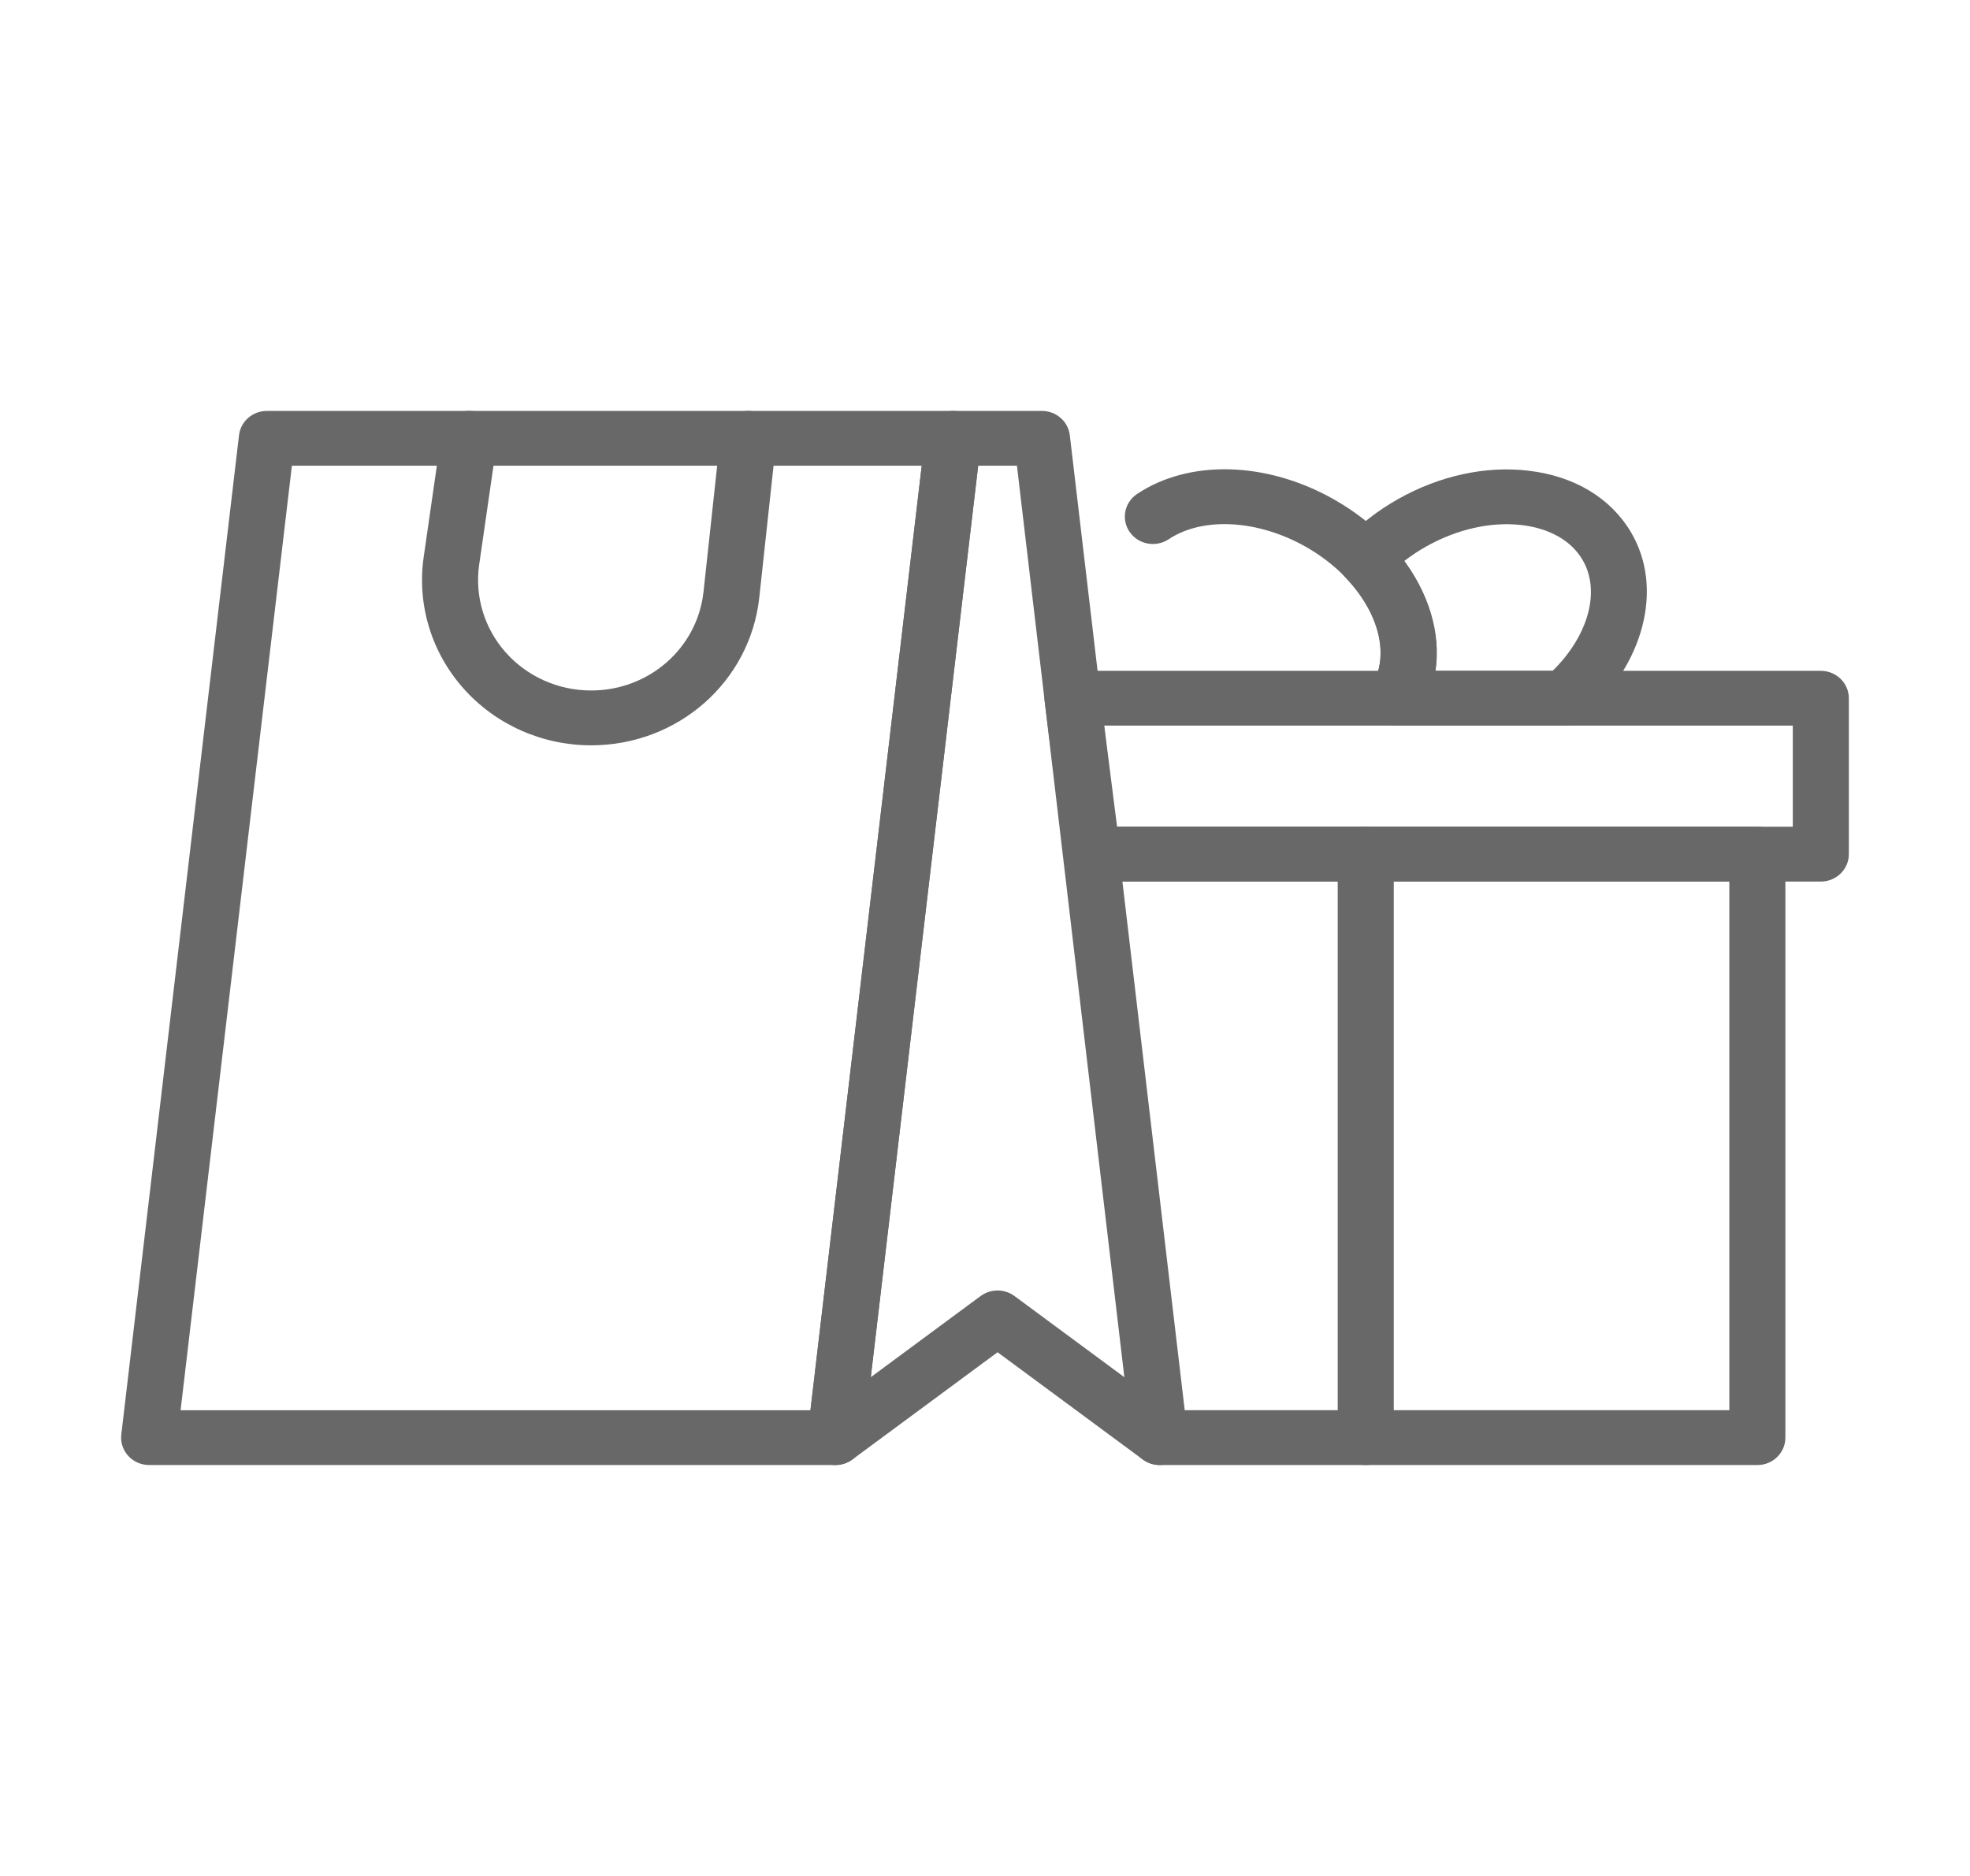 <svg width="42" height="40" viewBox="0 0 42 40" fill="none" xmlns="http://www.w3.org/2000/svg">
<path d="M17.811 31.238H3.18C3.009 31.238 2.847 31.167 2.734 31.043C2.62 30.918 2.566 30.752 2.586 30.587L5.096 9.279C5.131 8.984 5.386 8.762 5.69 8.762H20.321C20.491 8.762 20.654 8.833 20.767 8.957C20.881 9.081 20.934 9.247 20.915 9.413L18.405 30.721C18.37 31.016 18.115 31.238 17.811 31.238ZM3.85 30.07H17.278L19.651 9.93H6.223L3.85 30.07Z" fill="#686868"/>
<path d="M24.724 31.238C24.597 31.238 24.47 31.198 24.364 31.12L21.268 28.833L18.172 31.12C17.981 31.26 17.722 31.277 17.515 31.161C17.308 31.045 17.191 30.819 17.218 30.587L19.728 9.279C19.763 8.984 20.018 8.762 20.322 8.762H22.214C22.517 8.762 22.773 8.984 22.808 9.279L25.319 30.587C25.346 30.819 25.229 31.045 25.021 31.161C24.929 31.213 24.826 31.238 24.724 31.238ZM21.268 27.516C21.395 27.516 21.522 27.556 21.628 27.634L23.971 29.365L21.681 9.93H20.855L18.565 29.365L20.907 27.634C21.014 27.556 21.141 27.516 21.268 27.516Z" fill="#686868"/>
<path d="M12.603 15.892C11.558 15.892 10.566 15.45 9.881 14.679C9.196 13.909 8.887 12.887 9.033 11.876L9.41 9.264C9.456 8.945 9.756 8.724 10.085 8.767C10.412 8.812 10.639 9.108 10.594 9.427L10.216 12.039C10.119 12.715 10.325 13.398 10.783 13.913C11.241 14.428 11.904 14.723 12.603 14.723C13.839 14.723 14.869 13.817 14.999 12.616L15.36 9.284C15.395 8.963 15.69 8.733 16.017 8.765C16.345 8.799 16.584 9.086 16.549 9.407L16.188 12.739C15.993 14.537 14.452 15.892 12.603 15.892Z" fill="#686868"/>
<path d="M37.467 31.238H24.724C24.394 31.238 24.126 30.976 24.126 30.654C24.126 30.331 24.394 30.069 24.724 30.069H36.869V18.796H23.288C22.958 18.796 22.69 18.535 22.69 18.212C22.69 17.889 22.958 17.628 23.288 17.628H37.467C37.797 17.628 38.064 17.889 38.064 18.212V30.654C38.064 30.976 37.797 31.238 37.467 31.238Z" fill="#686868"/>
<path d="M38.819 18.797H23.288C22.986 18.797 22.732 18.577 22.695 18.284L22.273 14.96C22.252 14.794 22.305 14.627 22.418 14.501C22.532 14.376 22.695 14.304 22.866 14.304H38.819C39.149 14.304 39.417 14.565 39.417 14.888V18.212C39.417 18.535 39.15 18.797 38.819 18.797ZM23.816 17.628H38.222V15.472H23.542L23.816 17.628Z" fill="#686868"/>
<path d="M29.117 31.238C28.787 31.238 28.52 30.976 28.52 30.654V18.212C28.52 17.889 28.787 17.628 29.117 17.628C29.448 17.628 29.715 17.889 29.715 18.212V30.654C29.715 30.976 29.448 31.238 29.117 31.238Z" fill="#686868"/>
<path d="M29.781 15.472C29.682 15.472 29.581 15.448 29.489 15.398C29.201 15.24 29.099 14.884 29.26 14.603C29.771 13.71 29.131 12.388 27.832 11.655C26.812 11.079 25.64 11.016 24.916 11.498C24.644 11.679 24.271 11.611 24.085 11.344C23.899 11.077 23.97 10.714 24.243 10.532C25.355 9.792 26.998 9.836 28.43 10.643C30.324 11.712 31.146 13.702 30.303 15.174C30.193 15.365 29.99 15.472 29.781 15.472Z" fill="#686868"/>
<path d="M33.341 15.472H29.78C29.568 15.472 29.372 15.362 29.265 15.183C29.157 15.004 29.155 14.783 29.258 14.602C29.627 13.959 29.4 13.059 28.681 12.31C28.465 12.085 28.465 11.735 28.681 11.51C29.006 11.172 29.384 10.88 29.804 10.643C30.688 10.143 31.676 9.927 32.591 10.037C33.566 10.152 34.34 10.618 34.773 11.35C35.478 12.544 35.053 14.178 33.739 15.324C33.63 15.419 33.488 15.472 33.341 15.472ZM30.601 14.303H33.103C33.868 13.55 34.13 12.599 33.737 11.934C33.498 11.529 33.039 11.267 32.446 11.196C31.79 11.119 31.064 11.281 30.402 11.655C30.237 11.748 30.081 11.852 29.935 11.965C30.48 12.71 30.712 13.541 30.601 14.303Z" fill="#686868"/>
</svg>

